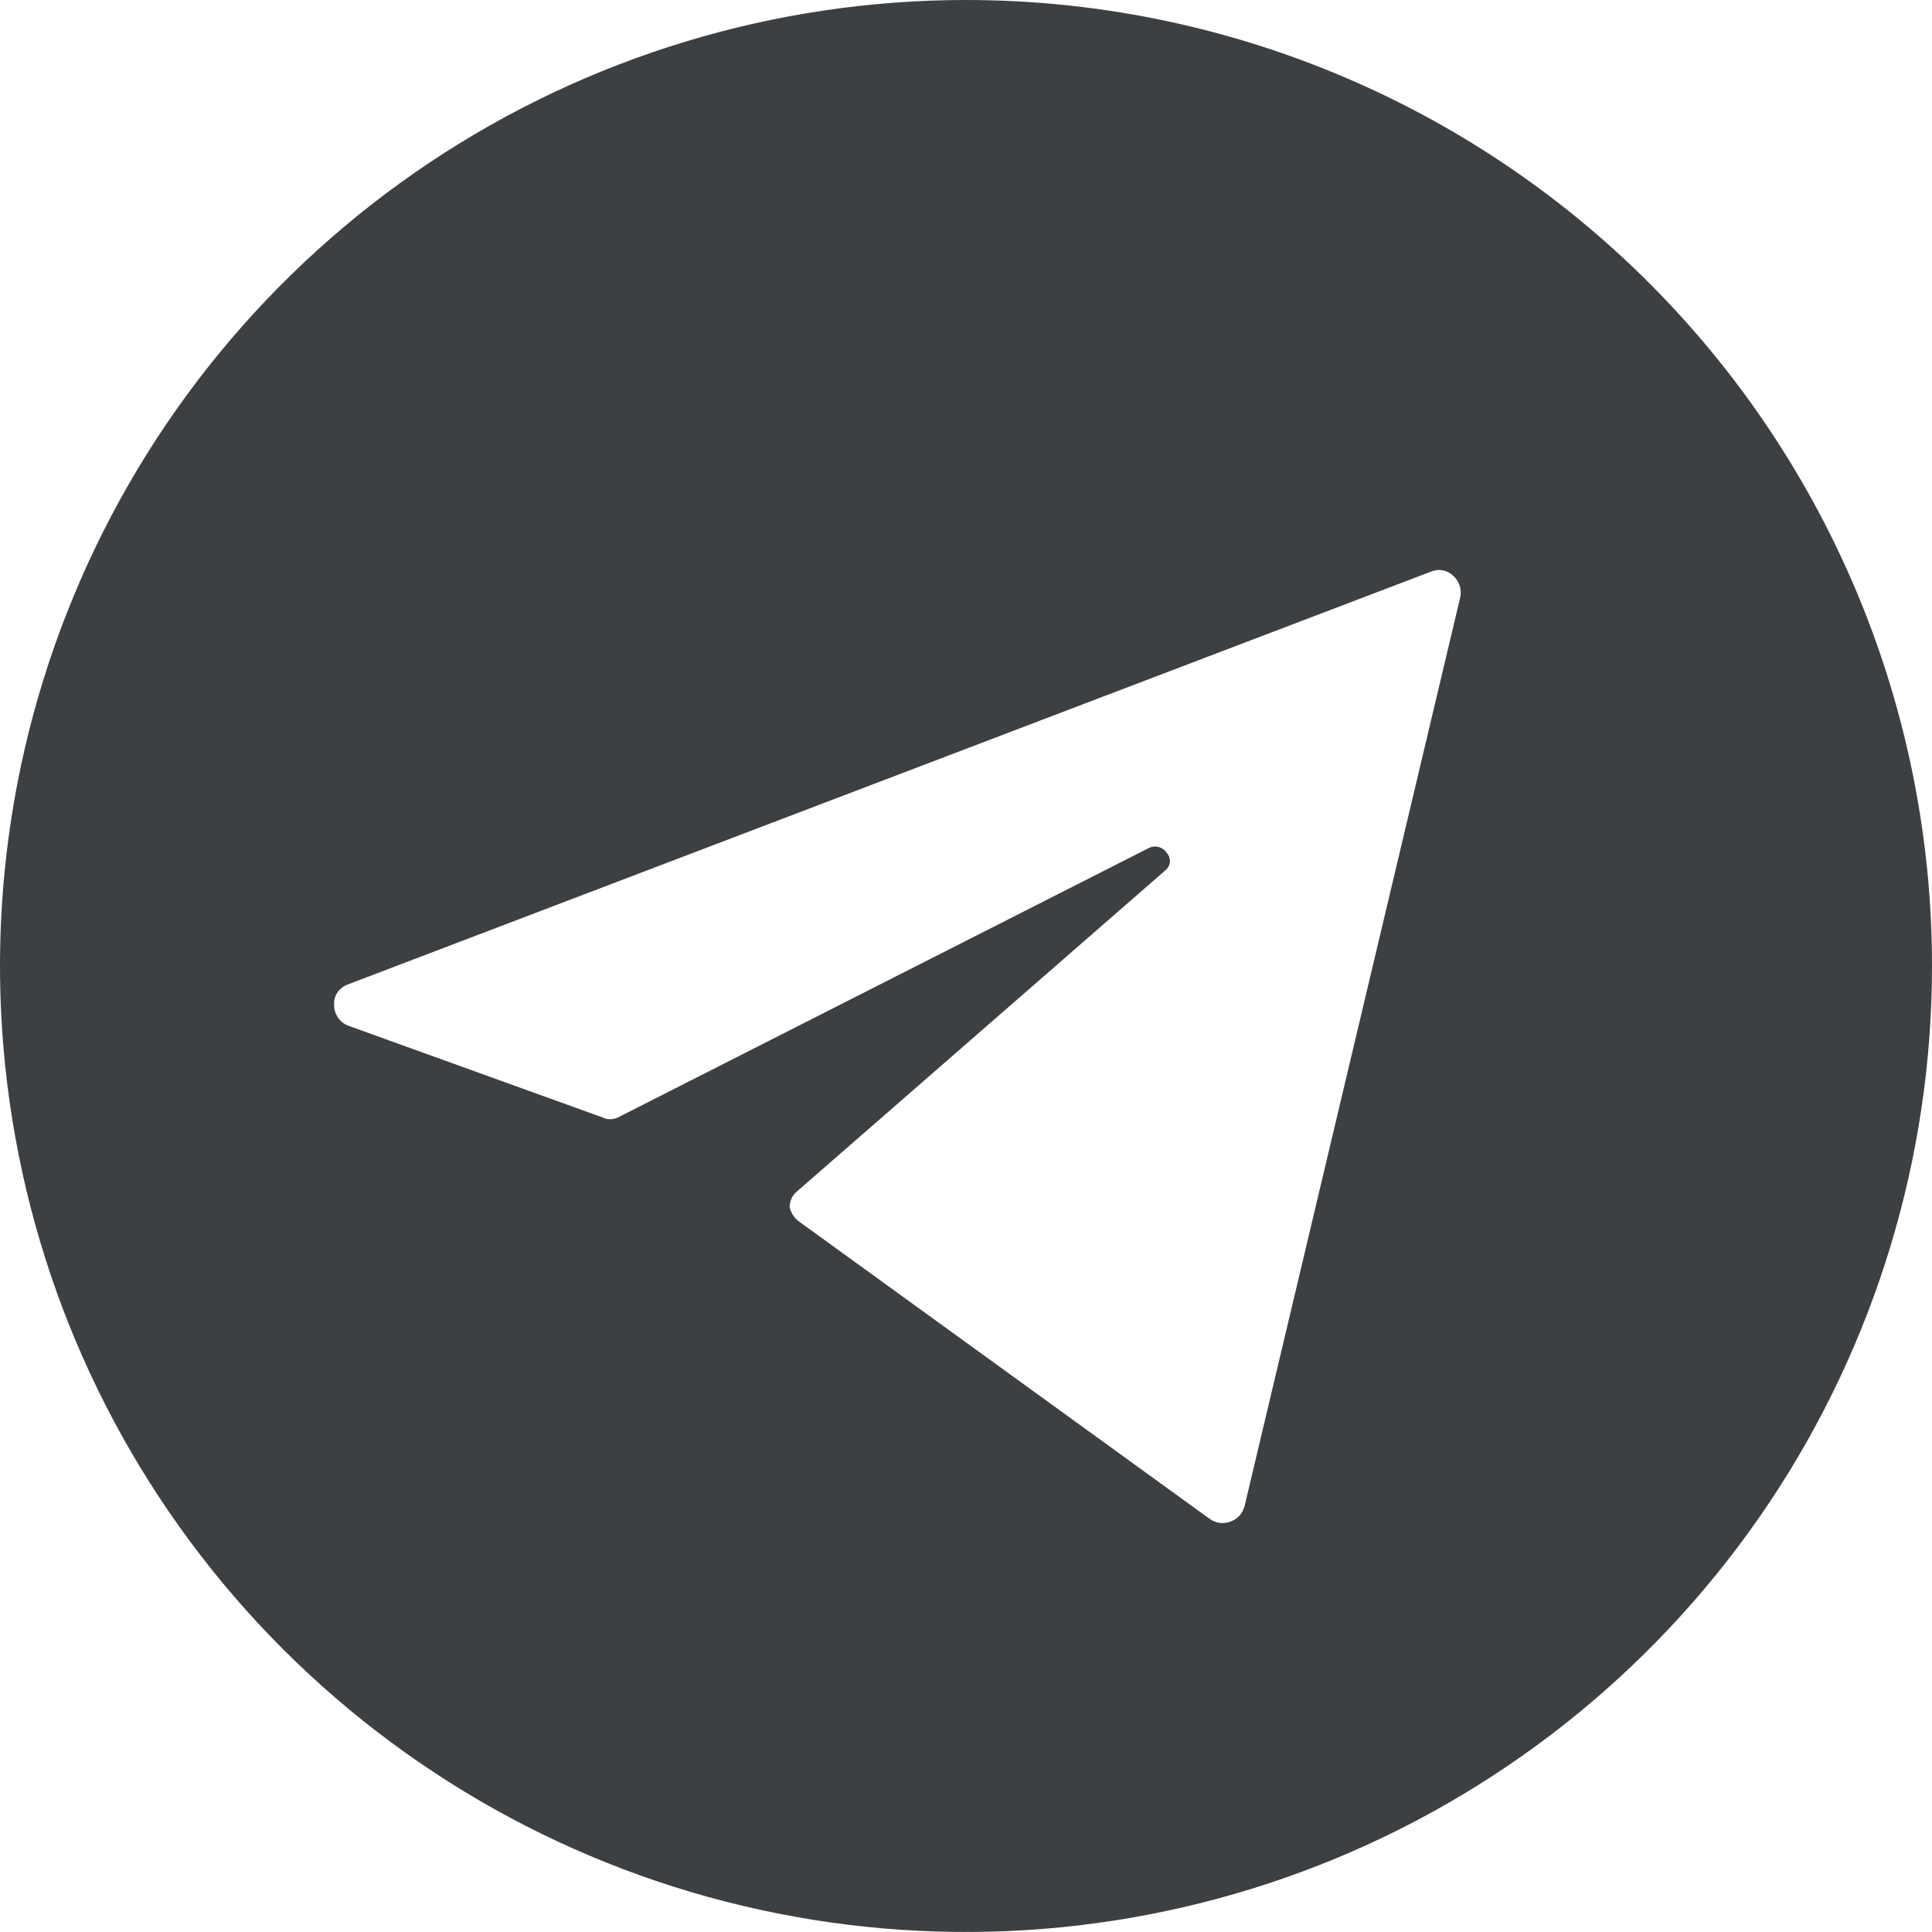 <svg width="16" height="16" viewBox="0 0 16 16" fill="none" xmlns="http://www.w3.org/2000/svg">
<path d="M8 0C6.418 0 4.871 0.469 3.555 1.348C2.24 2.227 1.214 3.477 0.609 4.939C0.003 6.4 -0.155 8.009 0.154 9.561C0.462 11.113 1.224 12.538 2.343 13.657C3.462 14.776 4.887 15.538 6.439 15.846C7.991 16.155 9.6 15.996 11.062 15.391C12.523 14.786 13.773 13.76 14.652 12.445C15.531 11.129 16 9.582 16 8C16 5.878 15.157 3.843 13.657 2.343C12.157 0.843 10.122 0 8 0ZM10.307 12.473C10.299 12.502 10.285 12.529 10.265 12.552C10.244 12.574 10.219 12.591 10.191 12.601C10.163 12.612 10.133 12.615 10.103 12.612C10.073 12.608 10.045 12.597 10.02 12.58L6.613 10.113C6.577 10.085 6.551 10.045 6.54 10C6.539 9.975 6.544 9.95 6.555 9.926C6.565 9.903 6.581 9.883 6.6 9.867L9.66 7.2C9.678 7.181 9.689 7.156 9.689 7.13C9.689 7.104 9.678 7.079 9.66 7.06C9.645 7.038 9.623 7.022 9.597 7.015C9.572 7.007 9.544 7.009 9.52 7.02L5.12 9.253C5.099 9.263 5.076 9.269 5.053 9.269C5.03 9.269 5.007 9.263 4.987 9.253L2.88 8.493C2.846 8.479 2.817 8.455 2.797 8.424C2.777 8.393 2.766 8.357 2.767 8.32C2.765 8.284 2.775 8.248 2.795 8.218C2.816 8.188 2.846 8.165 2.88 8.153L11.853 4.733C11.883 4.721 11.916 4.717 11.948 4.723C11.98 4.729 12.01 4.744 12.033 4.767C12.059 4.789 12.077 4.817 12.088 4.848C12.098 4.88 12.1 4.914 12.093 4.947L10.307 12.473Z" fill="#3C4043"/>
</svg>
